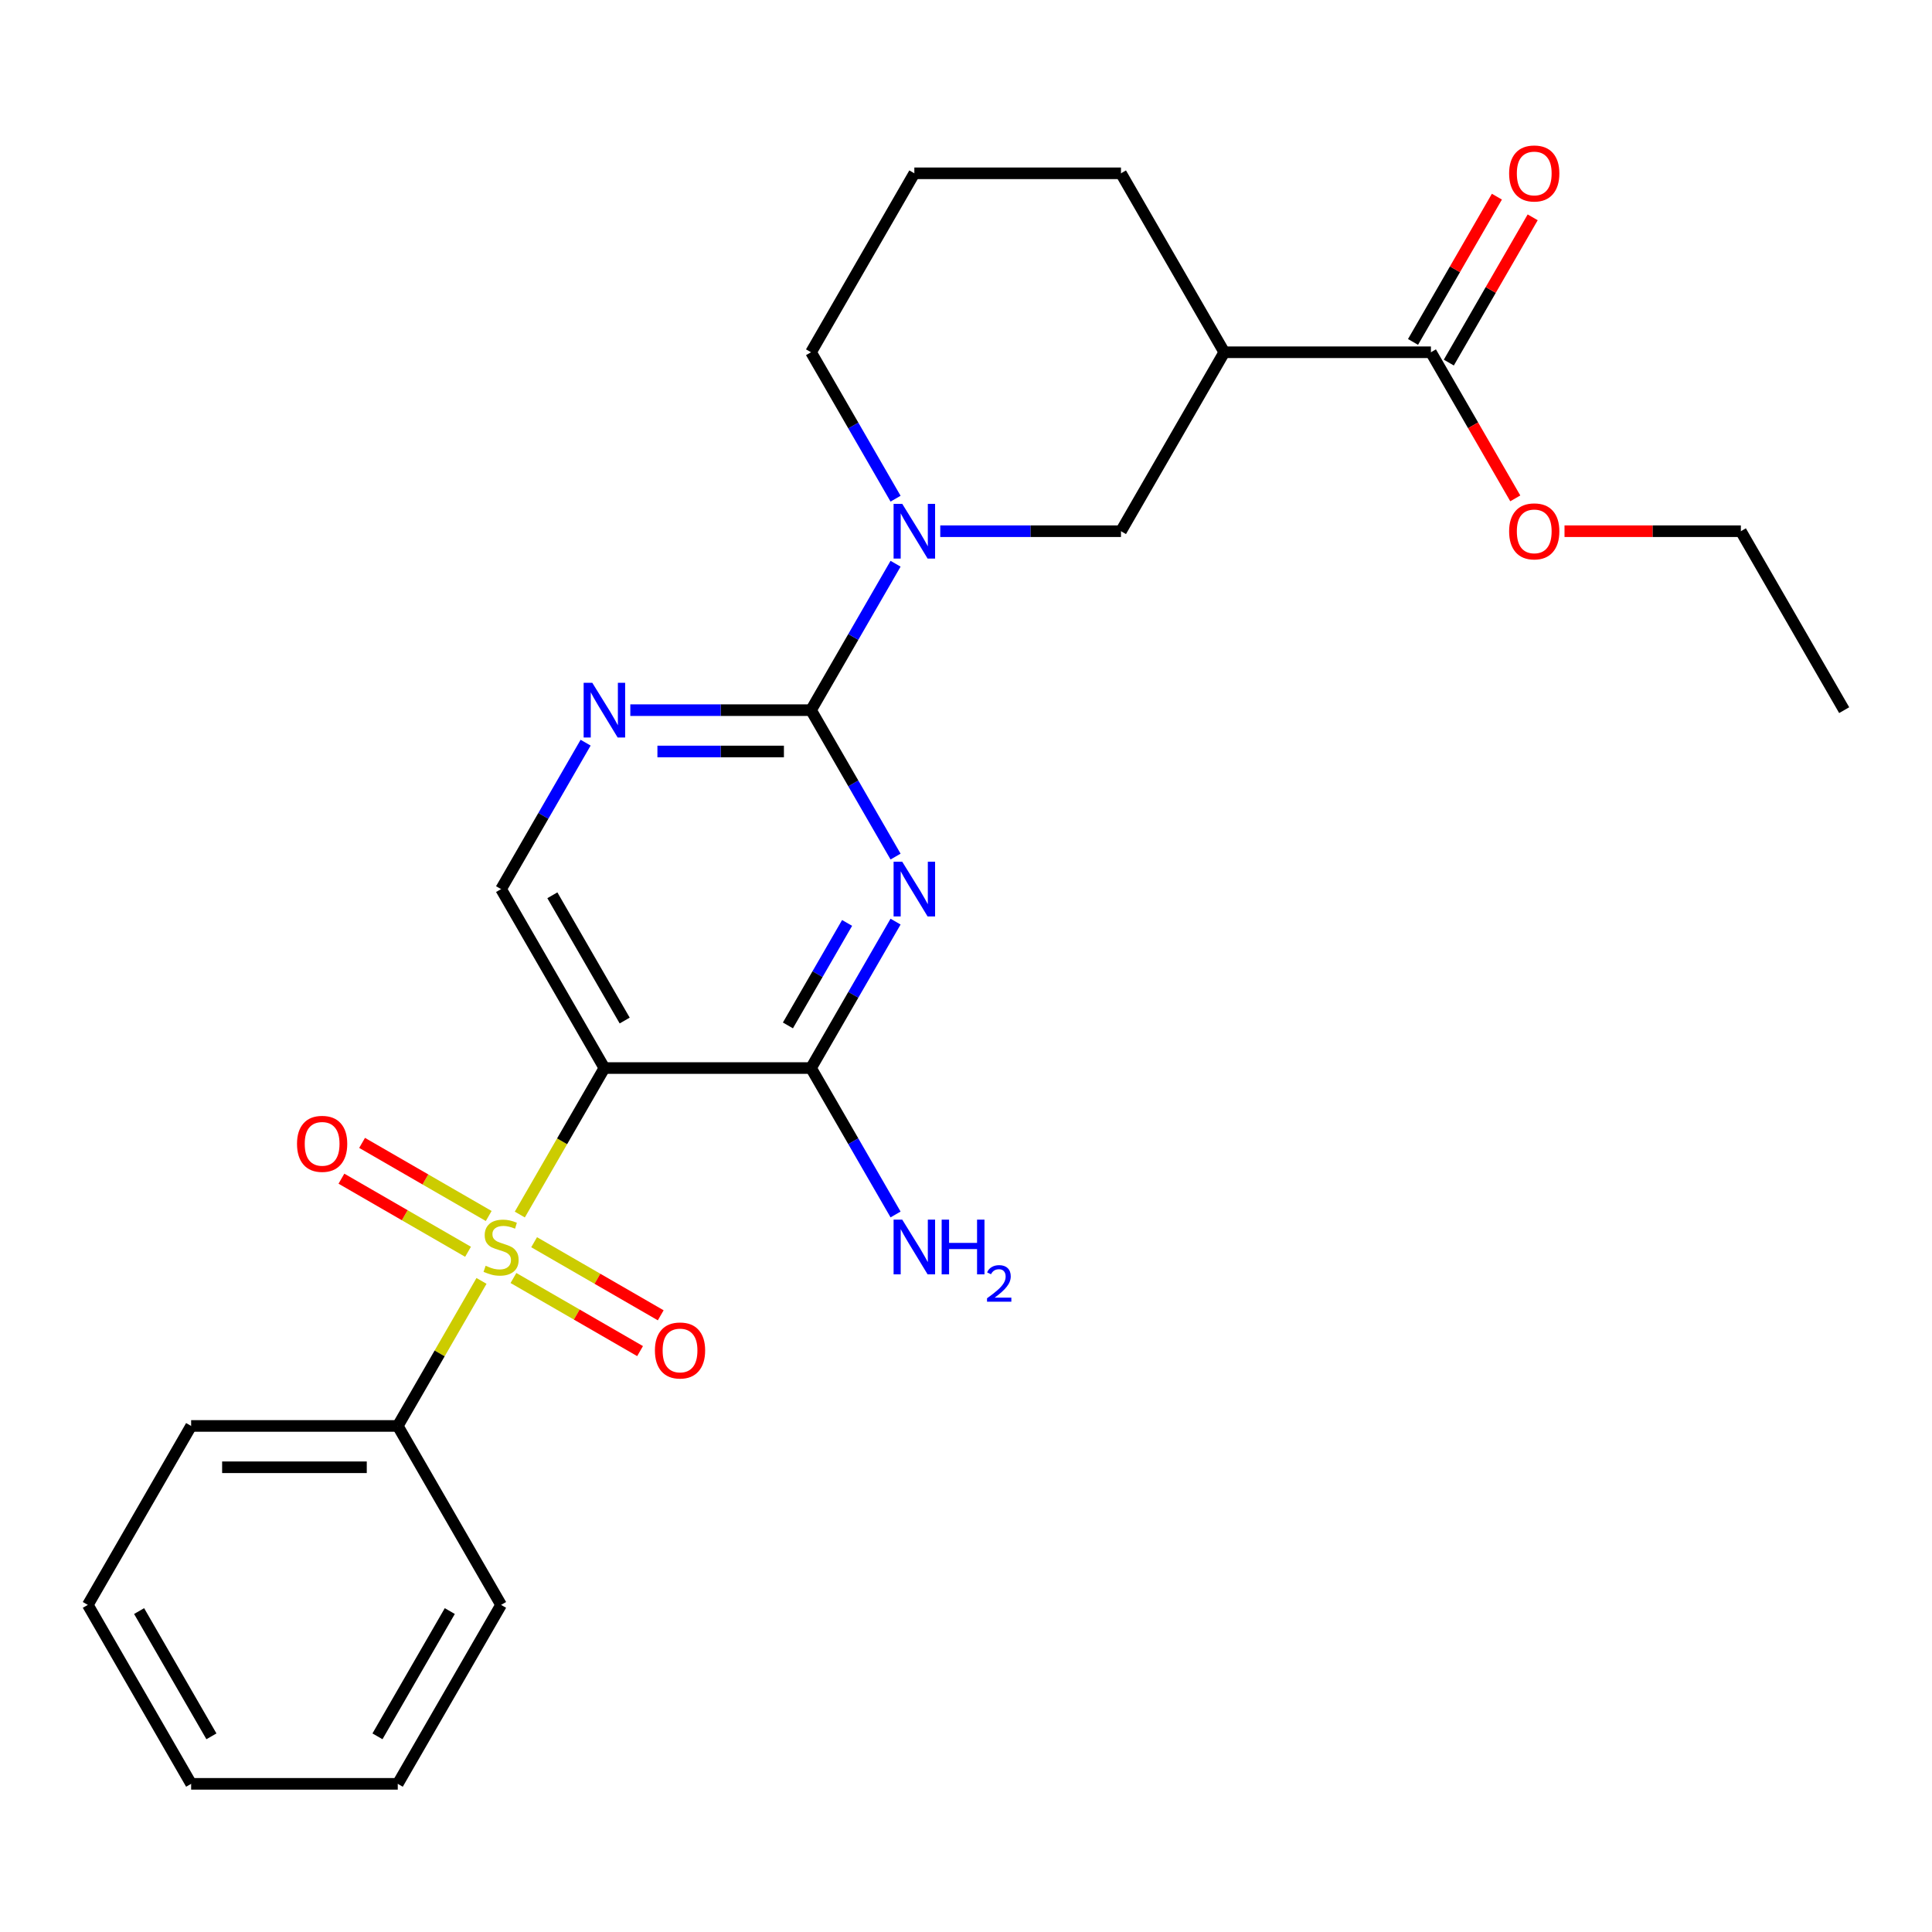 <?xml version='1.0' encoding='iso-8859-1'?>
<svg version='1.1' baseProfile='full'
              xmlns='http://www.w3.org/2000/svg'
                      xmlns:rdkit='http://www.rdkit.org/xml'
                      xmlns:xlink='http://www.w3.org/1999/xlink'
                  xml:space='preserve'
width='1000px' height='1000px' viewBox='0 0 1000 1000'>
<!-- END OF HEADER -->
<rect style='opacity:1.0;fill:#FFFFFF;stroke:none' width='1000' height='1000' x='0' y='0'> </rect>
<path class='bond-1' d='M 269.054,628.65 L 290.944,590.735' style='fill:none;fill-rule:evenodd;stroke:#CCCC00;stroke-width:6px;stroke-linecap:butt;stroke-linejoin:miter;stroke-opacity:1' />
<path class='bond-1' d='M 290.944,590.735 L 312.834,552.821' style='fill:none;fill-rule:evenodd;stroke:#000000;stroke-width:6px;stroke-linecap:butt;stroke-linejoin:miter;stroke-opacity:1' />
<path class='bond-10' d='M 265.764,661.492 L 298.532,680.41' style='fill:none;fill-rule:evenodd;stroke:#CCCC00;stroke-width:6px;stroke-linecap:butt;stroke-linejoin:miter;stroke-opacity:1' />
<path class='bond-10' d='M 298.532,680.41 L 331.299,699.329' style='fill:none;fill-rule:evenodd;stroke:#FF0000;stroke-width:6px;stroke-linecap:butt;stroke-linejoin:miter;stroke-opacity:1' />
<path class='bond-10' d='M 276.46,642.967 L 309.227,661.886' style='fill:none;fill-rule:evenodd;stroke:#CCCC00;stroke-width:6px;stroke-linecap:butt;stroke-linejoin:miter;stroke-opacity:1' />
<path class='bond-10' d='M 309.227,661.886 L 341.994,680.804' style='fill:none;fill-rule:evenodd;stroke:#FF0000;stroke-width:6px;stroke-linecap:butt;stroke-linejoin:miter;stroke-opacity:1' />
<path class='bond-11' d='M 252.952,629.395 L 220.185,610.477' style='fill:none;fill-rule:evenodd;stroke:#CCCC00;stroke-width:6px;stroke-linecap:butt;stroke-linejoin:miter;stroke-opacity:1' />
<path class='bond-11' d='M 220.185,610.477 L 187.417,591.559' style='fill:none;fill-rule:evenodd;stroke:#FF0000;stroke-width:6px;stroke-linecap:butt;stroke-linejoin:miter;stroke-opacity:1' />
<path class='bond-11' d='M 242.257,647.92 L 209.49,629.002' style='fill:none;fill-rule:evenodd;stroke:#CCCC00;stroke-width:6px;stroke-linecap:butt;stroke-linejoin:miter;stroke-opacity:1' />
<path class='bond-11' d='M 209.49,629.002 L 176.722,610.083' style='fill:none;fill-rule:evenodd;stroke:#FF0000;stroke-width:6px;stroke-linecap:butt;stroke-linejoin:miter;stroke-opacity:1' />
<path class='bond-12' d='M 249.224,662.997 L 227.553,700.532' style='fill:none;fill-rule:evenodd;stroke:#CCCC00;stroke-width:6px;stroke-linecap:butt;stroke-linejoin:miter;stroke-opacity:1' />
<path class='bond-12' d='M 227.553,700.532 L 205.882,738.067' style='fill:none;fill-rule:evenodd;stroke:#000000;stroke-width:6px;stroke-linecap:butt;stroke-linejoin:miter;stroke-opacity:1' />
<path class='bond-0' d='M 463.543,477.031 L 441.665,514.926' style='fill:none;fill-rule:evenodd;stroke:#0000FF;stroke-width:6px;stroke-linecap:butt;stroke-linejoin:miter;stroke-opacity:1' />
<path class='bond-0' d='M 441.665,514.926 L 419.786,552.821' style='fill:none;fill-rule:evenodd;stroke:#000000;stroke-width:6px;stroke-linecap:butt;stroke-linejoin:miter;stroke-opacity:1' />
<path class='bond-0' d='M 438.455,477.705 L 423.14,504.231' style='fill:none;fill-rule:evenodd;stroke:#0000FF;stroke-width:6px;stroke-linecap:butt;stroke-linejoin:miter;stroke-opacity:1' />
<path class='bond-0' d='M 423.14,504.231 L 407.825,530.757' style='fill:none;fill-rule:evenodd;stroke:#000000;stroke-width:6px;stroke-linecap:butt;stroke-linejoin:miter;stroke-opacity:1' />
<path class='bond-27' d='M 463.543,443.364 L 441.665,405.469' style='fill:none;fill-rule:evenodd;stroke:#0000FF;stroke-width:6px;stroke-linecap:butt;stroke-linejoin:miter;stroke-opacity:1' />
<path class='bond-27' d='M 441.665,405.469 L 419.786,367.575' style='fill:none;fill-rule:evenodd;stroke:#000000;stroke-width:6px;stroke-linecap:butt;stroke-linejoin:miter;stroke-opacity:1' />
<path class='bond-3' d='M 312.834,552.821 L 419.786,552.821' style='fill:none;fill-rule:evenodd;stroke:#000000;stroke-width:6px;stroke-linecap:butt;stroke-linejoin:miter;stroke-opacity:1' />
<path class='bond-7' d='M 312.834,552.821 L 259.358,460.198' style='fill:none;fill-rule:evenodd;stroke:#000000;stroke-width:6px;stroke-linecap:butt;stroke-linejoin:miter;stroke-opacity:1' />
<path class='bond-7' d='M 323.337,528.232 L 285.904,463.396' style='fill:none;fill-rule:evenodd;stroke:#000000;stroke-width:6px;stroke-linecap:butt;stroke-linejoin:miter;stroke-opacity:1' />
<path class='bond-2' d='M 419.786,367.575 L 373.017,367.575' style='fill:none;fill-rule:evenodd;stroke:#000000;stroke-width:6px;stroke-linecap:butt;stroke-linejoin:miter;stroke-opacity:1' />
<path class='bond-2' d='M 373.017,367.575 L 326.248,367.575' style='fill:none;fill-rule:evenodd;stroke:#0000FF;stroke-width:6px;stroke-linecap:butt;stroke-linejoin:miter;stroke-opacity:1' />
<path class='bond-2' d='M 405.755,388.965 L 373.017,388.965' style='fill:none;fill-rule:evenodd;stroke:#000000;stroke-width:6px;stroke-linecap:butt;stroke-linejoin:miter;stroke-opacity:1' />
<path class='bond-2' d='M 373.017,388.965 L 340.279,388.965' style='fill:none;fill-rule:evenodd;stroke:#0000FF;stroke-width:6px;stroke-linecap:butt;stroke-linejoin:miter;stroke-opacity:1' />
<path class='bond-4' d='M 419.786,367.575 L 441.665,329.68' style='fill:none;fill-rule:evenodd;stroke:#000000;stroke-width:6px;stroke-linecap:butt;stroke-linejoin:miter;stroke-opacity:1' />
<path class='bond-4' d='M 441.665,329.68 L 463.543,291.785' style='fill:none;fill-rule:evenodd;stroke:#0000FF;stroke-width:6px;stroke-linecap:butt;stroke-linejoin:miter;stroke-opacity:1' />
<path class='bond-14' d='M 419.786,552.821 L 441.665,590.715' style='fill:none;fill-rule:evenodd;stroke:#000000;stroke-width:6px;stroke-linecap:butt;stroke-linejoin:miter;stroke-opacity:1' />
<path class='bond-14' d='M 441.665,590.715 L 463.543,628.61' style='fill:none;fill-rule:evenodd;stroke:#0000FF;stroke-width:6px;stroke-linecap:butt;stroke-linejoin:miter;stroke-opacity:1' />
<path class='bond-8' d='M 486.676,274.951 L 533.445,274.951' style='fill:none;fill-rule:evenodd;stroke:#0000FF;stroke-width:6px;stroke-linecap:butt;stroke-linejoin:miter;stroke-opacity:1' />
<path class='bond-8' d='M 533.445,274.951 L 580.214,274.951' style='fill:none;fill-rule:evenodd;stroke:#000000;stroke-width:6px;stroke-linecap:butt;stroke-linejoin:miter;stroke-opacity:1' />
<path class='bond-16' d='M 463.543,258.118 L 441.665,220.223' style='fill:none;fill-rule:evenodd;stroke:#0000FF;stroke-width:6px;stroke-linecap:butt;stroke-linejoin:miter;stroke-opacity:1' />
<path class='bond-16' d='M 441.665,220.223 L 419.786,182.328' style='fill:none;fill-rule:evenodd;stroke:#000000;stroke-width:6px;stroke-linecap:butt;stroke-linejoin:miter;stroke-opacity:1' />
<path class='bond-5' d='M 303.115,384.408 L 281.237,422.303' style='fill:none;fill-rule:evenodd;stroke:#0000FF;stroke-width:6px;stroke-linecap:butt;stroke-linejoin:miter;stroke-opacity:1' />
<path class='bond-5' d='M 281.237,422.303 L 259.358,460.198' style='fill:none;fill-rule:evenodd;stroke:#000000;stroke-width:6px;stroke-linecap:butt;stroke-linejoin:miter;stroke-opacity:1' />
<path class='bond-6' d='M 633.69,182.328 L 580.214,274.951' style='fill:none;fill-rule:evenodd;stroke:#000000;stroke-width:6px;stroke-linecap:butt;stroke-linejoin:miter;stroke-opacity:1' />
<path class='bond-9' d='M 633.69,182.328 L 740.642,182.328' style='fill:none;fill-rule:evenodd;stroke:#000000;stroke-width:6px;stroke-linecap:butt;stroke-linejoin:miter;stroke-opacity:1' />
<path class='bond-28' d='M 633.69,182.328 L 580.214,89.705' style='fill:none;fill-rule:evenodd;stroke:#000000;stroke-width:6px;stroke-linecap:butt;stroke-linejoin:miter;stroke-opacity:1' />
<path class='bond-13' d='M 749.904,187.676 L 771.609,150.081' style='fill:none;fill-rule:evenodd;stroke:#000000;stroke-width:6px;stroke-linecap:butt;stroke-linejoin:miter;stroke-opacity:1' />
<path class='bond-13' d='M 771.609,150.081 L 793.315,112.487' style='fill:none;fill-rule:evenodd;stroke:#FF0000;stroke-width:6px;stroke-linecap:butt;stroke-linejoin:miter;stroke-opacity:1' />
<path class='bond-13' d='M 731.379,176.981 L 753.085,139.386' style='fill:none;fill-rule:evenodd;stroke:#000000;stroke-width:6px;stroke-linecap:butt;stroke-linejoin:miter;stroke-opacity:1' />
<path class='bond-13' d='M 753.085,139.386 L 774.79,101.792' style='fill:none;fill-rule:evenodd;stroke:#FF0000;stroke-width:6px;stroke-linecap:butt;stroke-linejoin:miter;stroke-opacity:1' />
<path class='bond-15' d='M 740.642,182.328 L 762.474,220.143' style='fill:none;fill-rule:evenodd;stroke:#000000;stroke-width:6px;stroke-linecap:butt;stroke-linejoin:miter;stroke-opacity:1' />
<path class='bond-15' d='M 762.474,220.143 L 784.306,257.958' style='fill:none;fill-rule:evenodd;stroke:#FF0000;stroke-width:6px;stroke-linecap:butt;stroke-linejoin:miter;stroke-opacity:1' />
<path class='bond-19' d='M 205.882,738.067 L 98.93,738.067' style='fill:none;fill-rule:evenodd;stroke:#000000;stroke-width:6px;stroke-linecap:butt;stroke-linejoin:miter;stroke-opacity:1' />
<path class='bond-19' d='M 189.84,759.457 L 114.973,759.457' style='fill:none;fill-rule:evenodd;stroke:#000000;stroke-width:6px;stroke-linecap:butt;stroke-linejoin:miter;stroke-opacity:1' />
<path class='bond-20' d='M 205.882,738.067 L 259.358,830.69' style='fill:none;fill-rule:evenodd;stroke:#000000;stroke-width:6px;stroke-linecap:butt;stroke-linejoin:miter;stroke-opacity:1' />
<path class='bond-21' d='M 809.791,274.951 L 855.43,274.951' style='fill:none;fill-rule:evenodd;stroke:#FF0000;stroke-width:6px;stroke-linecap:butt;stroke-linejoin:miter;stroke-opacity:1' />
<path class='bond-21' d='M 855.43,274.951 L 901.07,274.951' style='fill:none;fill-rule:evenodd;stroke:#000000;stroke-width:6px;stroke-linecap:butt;stroke-linejoin:miter;stroke-opacity:1' />
<path class='bond-18' d='M 419.786,182.328 L 473.262,89.705' style='fill:none;fill-rule:evenodd;stroke:#000000;stroke-width:6px;stroke-linecap:butt;stroke-linejoin:miter;stroke-opacity:1' />
<path class='bond-17' d='M 580.214,89.705 L 473.262,89.705' style='fill:none;fill-rule:evenodd;stroke:#000000;stroke-width:6px;stroke-linecap:butt;stroke-linejoin:miter;stroke-opacity:1' />
<path class='bond-23' d='M 98.93,738.067 L 45.455,830.69' style='fill:none;fill-rule:evenodd;stroke:#000000;stroke-width:6px;stroke-linecap:butt;stroke-linejoin:miter;stroke-opacity:1' />
<path class='bond-24' d='M 259.358,830.69 L 205.882,923.313' style='fill:none;fill-rule:evenodd;stroke:#000000;stroke-width:6px;stroke-linecap:butt;stroke-linejoin:miter;stroke-opacity:1' />
<path class='bond-24' d='M 232.812,833.888 L 195.379,898.724' style='fill:none;fill-rule:evenodd;stroke:#000000;stroke-width:6px;stroke-linecap:butt;stroke-linejoin:miter;stroke-opacity:1' />
<path class='bond-22' d='M 901.07,274.951 L 954.545,367.575' style='fill:none;fill-rule:evenodd;stroke:#000000;stroke-width:6px;stroke-linecap:butt;stroke-linejoin:miter;stroke-opacity:1' />
<path class='bond-26' d='M 45.455,830.69 L 98.93,923.313' style='fill:none;fill-rule:evenodd;stroke:#000000;stroke-width:6px;stroke-linecap:butt;stroke-linejoin:miter;stroke-opacity:1' />
<path class='bond-26' d='M 72.001,833.888 L 109.434,898.724' style='fill:none;fill-rule:evenodd;stroke:#000000;stroke-width:6px;stroke-linecap:butt;stroke-linejoin:miter;stroke-opacity:1' />
<path class='bond-25' d='M 205.882,923.313 L 98.93,923.313' style='fill:none;fill-rule:evenodd;stroke:#000000;stroke-width:6px;stroke-linecap:butt;stroke-linejoin:miter;stroke-opacity:1' />
<path  class='atom-0' d='M 251.358 655.164
Q 251.678 655.284, 252.998 655.844
Q 254.318 656.404, 255.758 656.764
Q 257.238 657.084, 258.678 657.084
Q 261.358 657.084, 262.918 655.804
Q 264.478 654.484, 264.478 652.204
Q 264.478 650.644, 263.678 649.684
Q 262.918 648.724, 261.718 648.204
Q 260.518 647.684, 258.518 647.084
Q 255.998 646.324, 254.478 645.604
Q 252.998 644.884, 251.918 643.364
Q 250.878 641.844, 250.878 639.284
Q 250.878 635.724, 253.278 633.524
Q 255.718 631.324, 260.518 631.324
Q 263.798 631.324, 267.518 632.884
L 266.598 635.964
Q 263.198 634.564, 260.638 634.564
Q 257.878 634.564, 256.358 635.724
Q 254.838 636.844, 254.878 638.804
Q 254.878 640.324, 255.638 641.244
Q 256.438 642.164, 257.558 642.684
Q 258.718 643.204, 260.638 643.804
Q 263.198 644.604, 264.718 645.404
Q 266.238 646.204, 267.318 647.844
Q 268.438 649.444, 268.438 652.204
Q 268.438 656.124, 265.798 658.244
Q 263.198 660.324, 258.838 660.324
Q 256.318 660.324, 254.398 659.764
Q 252.518 659.244, 250.278 658.324
L 251.358 655.164
' fill='#CCCC00'/>
<path  class='atom-1' d='M 467.002 446.038
L 476.282 461.038
Q 477.202 462.518, 478.682 465.198
Q 480.162 467.878, 480.242 468.038
L 480.242 446.038
L 484.002 446.038
L 484.002 474.358
L 480.122 474.358
L 470.162 457.958
Q 469.002 456.038, 467.762 453.838
Q 466.562 451.638, 466.202 450.958
L 466.202 474.358
L 462.522 474.358
L 462.522 446.038
L 467.002 446.038
' fill='#0000FF'/>
<path  class='atom-5' d='M 467.002 260.791
L 476.282 275.791
Q 477.202 277.271, 478.682 279.951
Q 480.162 282.631, 480.242 282.791
L 480.242 260.791
L 484.002 260.791
L 484.002 289.111
L 480.122 289.111
L 470.162 272.711
Q 469.002 270.791, 467.762 268.591
Q 466.562 266.391, 466.202 265.711
L 466.202 289.111
L 462.522 289.111
L 462.522 260.791
L 467.002 260.791
' fill='#0000FF'/>
<path  class='atom-6' d='M 306.574 353.415
L 315.854 368.415
Q 316.774 369.895, 318.254 372.575
Q 319.734 375.255, 319.814 375.415
L 319.814 353.415
L 323.574 353.415
L 323.574 381.735
L 319.694 381.735
L 309.734 365.335
Q 308.574 363.415, 307.334 361.215
Q 306.134 359.015, 305.774 358.335
L 305.774 381.735
L 302.094 381.735
L 302.094 353.415
L 306.574 353.415
' fill='#0000FF'/>
<path  class='atom-11' d='M 338.981 699
Q 338.981 692.2, 342.341 688.4
Q 345.701 684.6, 351.981 684.6
Q 358.261 684.6, 361.621 688.4
Q 364.981 692.2, 364.981 699
Q 364.981 705.88, 361.581 709.8
Q 358.181 713.68, 351.981 713.68
Q 345.741 713.68, 342.341 709.8
Q 338.981 705.92, 338.981 699
M 351.981 710.48
Q 356.301 710.48, 358.621 707.6
Q 360.981 704.68, 360.981 699
Q 360.981 693.44, 358.621 690.64
Q 356.301 687.8, 351.981 687.8
Q 347.661 687.8, 345.301 690.6
Q 342.981 693.4, 342.981 699
Q 342.981 704.72, 345.301 707.6
Q 347.661 710.48, 351.981 710.48
' fill='#FF0000'/>
<path  class='atom-12' d='M 153.735 592.048
Q 153.735 585.248, 157.095 581.448
Q 160.455 577.648, 166.735 577.648
Q 173.015 577.648, 176.375 581.448
Q 179.735 585.248, 179.735 592.048
Q 179.735 598.928, 176.335 602.848
Q 172.935 606.728, 166.735 606.728
Q 160.495 606.728, 157.095 602.848
Q 153.735 598.968, 153.735 592.048
M 166.735 603.528
Q 171.055 603.528, 173.375 600.648
Q 175.735 597.728, 175.735 592.048
Q 175.735 586.488, 173.375 583.688
Q 171.055 580.848, 166.735 580.848
Q 162.415 580.848, 160.055 583.648
Q 157.735 586.448, 157.735 592.048
Q 157.735 597.768, 160.055 600.648
Q 162.415 603.528, 166.735 603.528
' fill='#FF0000'/>
<path  class='atom-14' d='M 781.118 89.785
Q 781.118 82.985, 784.478 79.185
Q 787.838 75.385, 794.118 75.385
Q 800.398 75.385, 803.758 79.185
Q 807.118 82.985, 807.118 89.785
Q 807.118 96.665, 803.718 100.585
Q 800.318 104.465, 794.118 104.465
Q 787.878 104.465, 784.478 100.585
Q 781.118 96.705, 781.118 89.785
M 794.118 101.265
Q 798.438 101.265, 800.758 98.385
Q 803.118 95.465, 803.118 89.785
Q 803.118 84.225, 800.758 81.425
Q 798.438 78.585, 794.118 78.585
Q 789.798 78.585, 787.438 81.385
Q 785.118 84.185, 785.118 89.785
Q 785.118 95.505, 787.438 98.385
Q 789.798 101.265, 794.118 101.265
' fill='#FF0000'/>
<path  class='atom-15' d='M 467.002 631.284
L 476.282 646.284
Q 477.202 647.764, 478.682 650.444
Q 480.162 653.124, 480.242 653.284
L 480.242 631.284
L 484.002 631.284
L 484.002 659.604
L 480.122 659.604
L 470.162 643.204
Q 469.002 641.284, 467.762 639.084
Q 466.562 636.884, 466.202 636.204
L 466.202 659.604
L 462.522 659.604
L 462.522 631.284
L 467.002 631.284
' fill='#0000FF'/>
<path  class='atom-15' d='M 487.402 631.284
L 491.242 631.284
L 491.242 643.324
L 505.722 643.324
L 505.722 631.284
L 509.562 631.284
L 509.562 659.604
L 505.722 659.604
L 505.722 646.524
L 491.242 646.524
L 491.242 659.604
L 487.402 659.604
L 487.402 631.284
' fill='#0000FF'/>
<path  class='atom-15' d='M 510.935 658.61
Q 511.621 656.841, 513.258 655.864
Q 514.895 654.861, 517.165 654.861
Q 519.99 654.861, 521.574 656.392
Q 523.158 657.924, 523.158 660.643
Q 523.158 663.415, 521.099 666.002
Q 519.066 668.589, 514.842 671.652
L 523.475 671.652
L 523.475 673.764
L 510.882 673.764
L 510.882 671.995
Q 514.367 669.513, 516.426 667.665
Q 518.512 665.817, 519.515 664.154
Q 520.518 662.491, 520.518 660.775
Q 520.518 658.98, 519.62 657.976
Q 518.723 656.973, 517.165 656.973
Q 515.66 656.973, 514.657 657.58
Q 513.654 658.188, 512.941 659.534
L 510.935 658.61
' fill='#0000FF'/>
<path  class='atom-16' d='M 781.118 275.031
Q 781.118 268.231, 784.478 264.431
Q 787.838 260.631, 794.118 260.631
Q 800.398 260.631, 803.758 264.431
Q 807.118 268.231, 807.118 275.031
Q 807.118 281.911, 803.718 285.831
Q 800.318 289.711, 794.118 289.711
Q 787.878 289.711, 784.478 285.831
Q 781.118 281.951, 781.118 275.031
M 794.118 286.511
Q 798.438 286.511, 800.758 283.631
Q 803.118 280.711, 803.118 275.031
Q 803.118 269.471, 800.758 266.671
Q 798.438 263.831, 794.118 263.831
Q 789.798 263.831, 787.438 266.631
Q 785.118 269.431, 785.118 275.031
Q 785.118 280.751, 787.438 283.631
Q 789.798 286.511, 794.118 286.511
' fill='#FF0000'/>
</svg>
